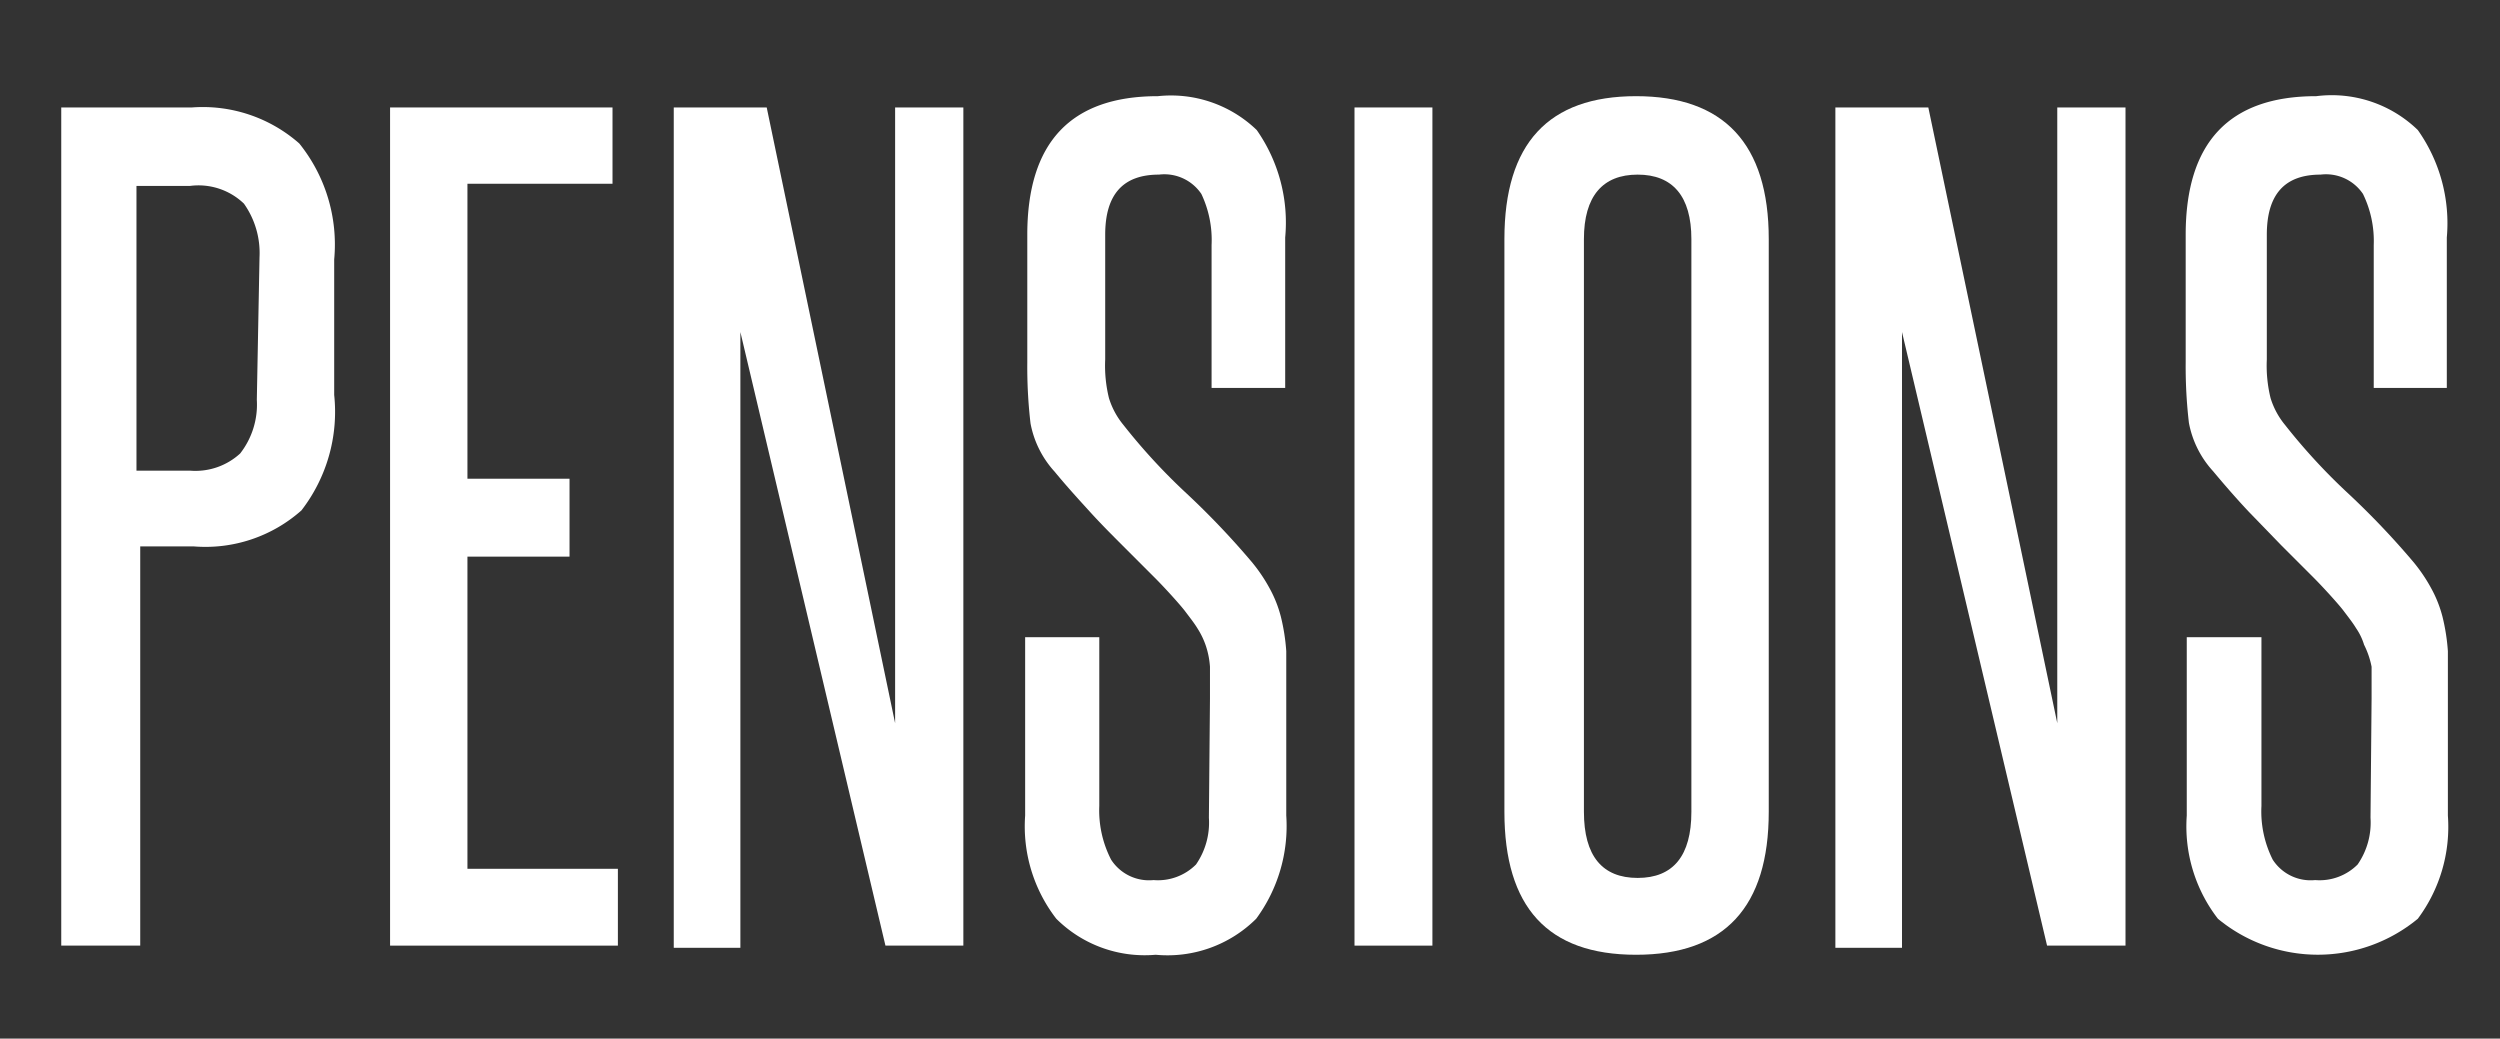 <svg id="Layer_1" data-name="Layer 1" xmlns="http://www.w3.org/2000/svg" viewBox="0 0 46.53 19.33"><rect x="0" y="0" width="46.53" height="19.33" fill="#333333" stroke="none"/><defs><style>.cls-1{fill:#fff;}</style></defs><title>pensions_1</title><path class="cls-1" d="M1.14,17.6V2H3.57a2.72,2.72,0,0,1,2,.67,3,3,0,0,1,.65,2.16V7.35A3,3,0,0,1,5.61,9.5a2.69,2.69,0,0,1-2,.67h-1V17.6ZM4.83,4.79a1.59,1.59,0,0,0-.29-1,1.22,1.22,0,0,0-1-.33h-1V8.76h1a1.23,1.23,0,0,0,.93-.32,1.48,1.48,0,0,0,.31-1Z"/><path class="cls-1" d="M7.26,17.6V2H11.4V3.42H8.7V8.91h1.9v1.45H8.7v5.81h2.8V17.6Z"/><path class="cls-1" d="M16.48,17.6,13.78,6.18c0,1.19,0,2.34,0,3.46v8H12.54V2h1.73l2.39,11.46c0-1.08,0-2.13,0-3.17V2h1.27V17.6Z"/><path class="cls-1" d="M22.52,13c0-.24,0-.44,0-.59a1.57,1.57,0,0,0-.08-.4,1.48,1.48,0,0,0-.15-.31c-.06-.1-.14-.2-.23-.32s-.38-.44-.57-.63-.39-.39-.59-.59-.41-.41-.61-.63-.43-.47-.66-.75a1.83,1.83,0,0,1-.45-.9,9.06,9.06,0,0,1-.06-1.13V4.37q0-2.58,2.43-2.58a2.3,2.3,0,0,1,1.84.63,3,3,0,0,1,.53,2V7.22H22.55V4.56a2,2,0,0,0-.19-.95.83.83,0,0,0-.79-.36c-.67,0-1,.37-1,1.12V6.69a2.53,2.53,0,0,0,.07.72,1.46,1.46,0,0,0,.27.5,11.14,11.14,0,0,0,1.17,1.27,14.94,14.94,0,0,1,1.21,1.27,3,3,0,0,1,.34.5,2.25,2.25,0,0,1,.21.53,3.74,3.74,0,0,1,.1.64c0,.24,0,.52,0,.82v2.24a2.91,2.91,0,0,1-.56,1.92,2.34,2.34,0,0,1-1.87.67,2.33,2.33,0,0,1-1.85-.67,2.81,2.81,0,0,1-.58-1.92V11.86h1.38V15a2,2,0,0,0,.22,1,.84.84,0,0,0,.79.38,1,1,0,0,0,.79-.29,1.37,1.37,0,0,0,.24-.87Z"/><path class="cls-1" d="M25.21,17.6V2h1.45V17.6Z"/><path class="cls-1" d="M28,4.45c0-1.78.82-2.66,2.45-2.66s2.47.88,2.47,2.66V15.11c0,1.77-.82,2.66-2.47,2.66S28,16.88,28,15.11Zm3.48,0c0-.8-.35-1.2-1-1.2s-1,.4-1,1.2V15.11c0,.82.34,1.23,1,1.23s1-.41,1-1.23Z"/><path class="cls-1" d="M38.1,17.6,35.4,6.18c0,1.19,0,2.34,0,3.46v8H34.16V2h1.73l2.4,11.46c0-1.08,0-2.13,0-3.17V2h1.27V17.6Z"/><path class="cls-1" d="M44.14,13c0-.24,0-.44,0-.59A1.57,1.57,0,0,0,44,12a1.11,1.11,0,0,0-.15-.31c-.06-.1-.14-.2-.23-.32s-.38-.44-.57-.63l-.59-.59-.61-.63q-.31-.33-.66-.75a1.83,1.83,0,0,1-.45-.9,9.06,9.06,0,0,1-.06-1.13V4.37q0-2.58,2.43-2.58A2.3,2.3,0,0,1,45,2.42a3,3,0,0,1,.54,2V7.22H44.18V4.56a2,2,0,0,0-.2-.95.83.83,0,0,0-.79-.36c-.67,0-1,.37-1,1.12V6.69a2.53,2.53,0,0,0,.07.72,1.46,1.46,0,0,0,.27.5,11.14,11.14,0,0,0,1.17,1.27,14.94,14.94,0,0,1,1.21,1.27,3,3,0,0,1,.34.5,2.25,2.25,0,0,1,.21.53,3.74,3.74,0,0,1,.1.64c0,.24,0,.52,0,.82v2.24A2.86,2.86,0,0,1,45,17.1a2.92,2.92,0,0,1-3.72,0,2.81,2.81,0,0,1-.58-1.92V11.86h1.39V15a2,2,0,0,0,.21,1,.84.84,0,0,0,.79.38,1,1,0,0,0,.79-.29,1.37,1.37,0,0,0,.24-.87Z"/></svg>